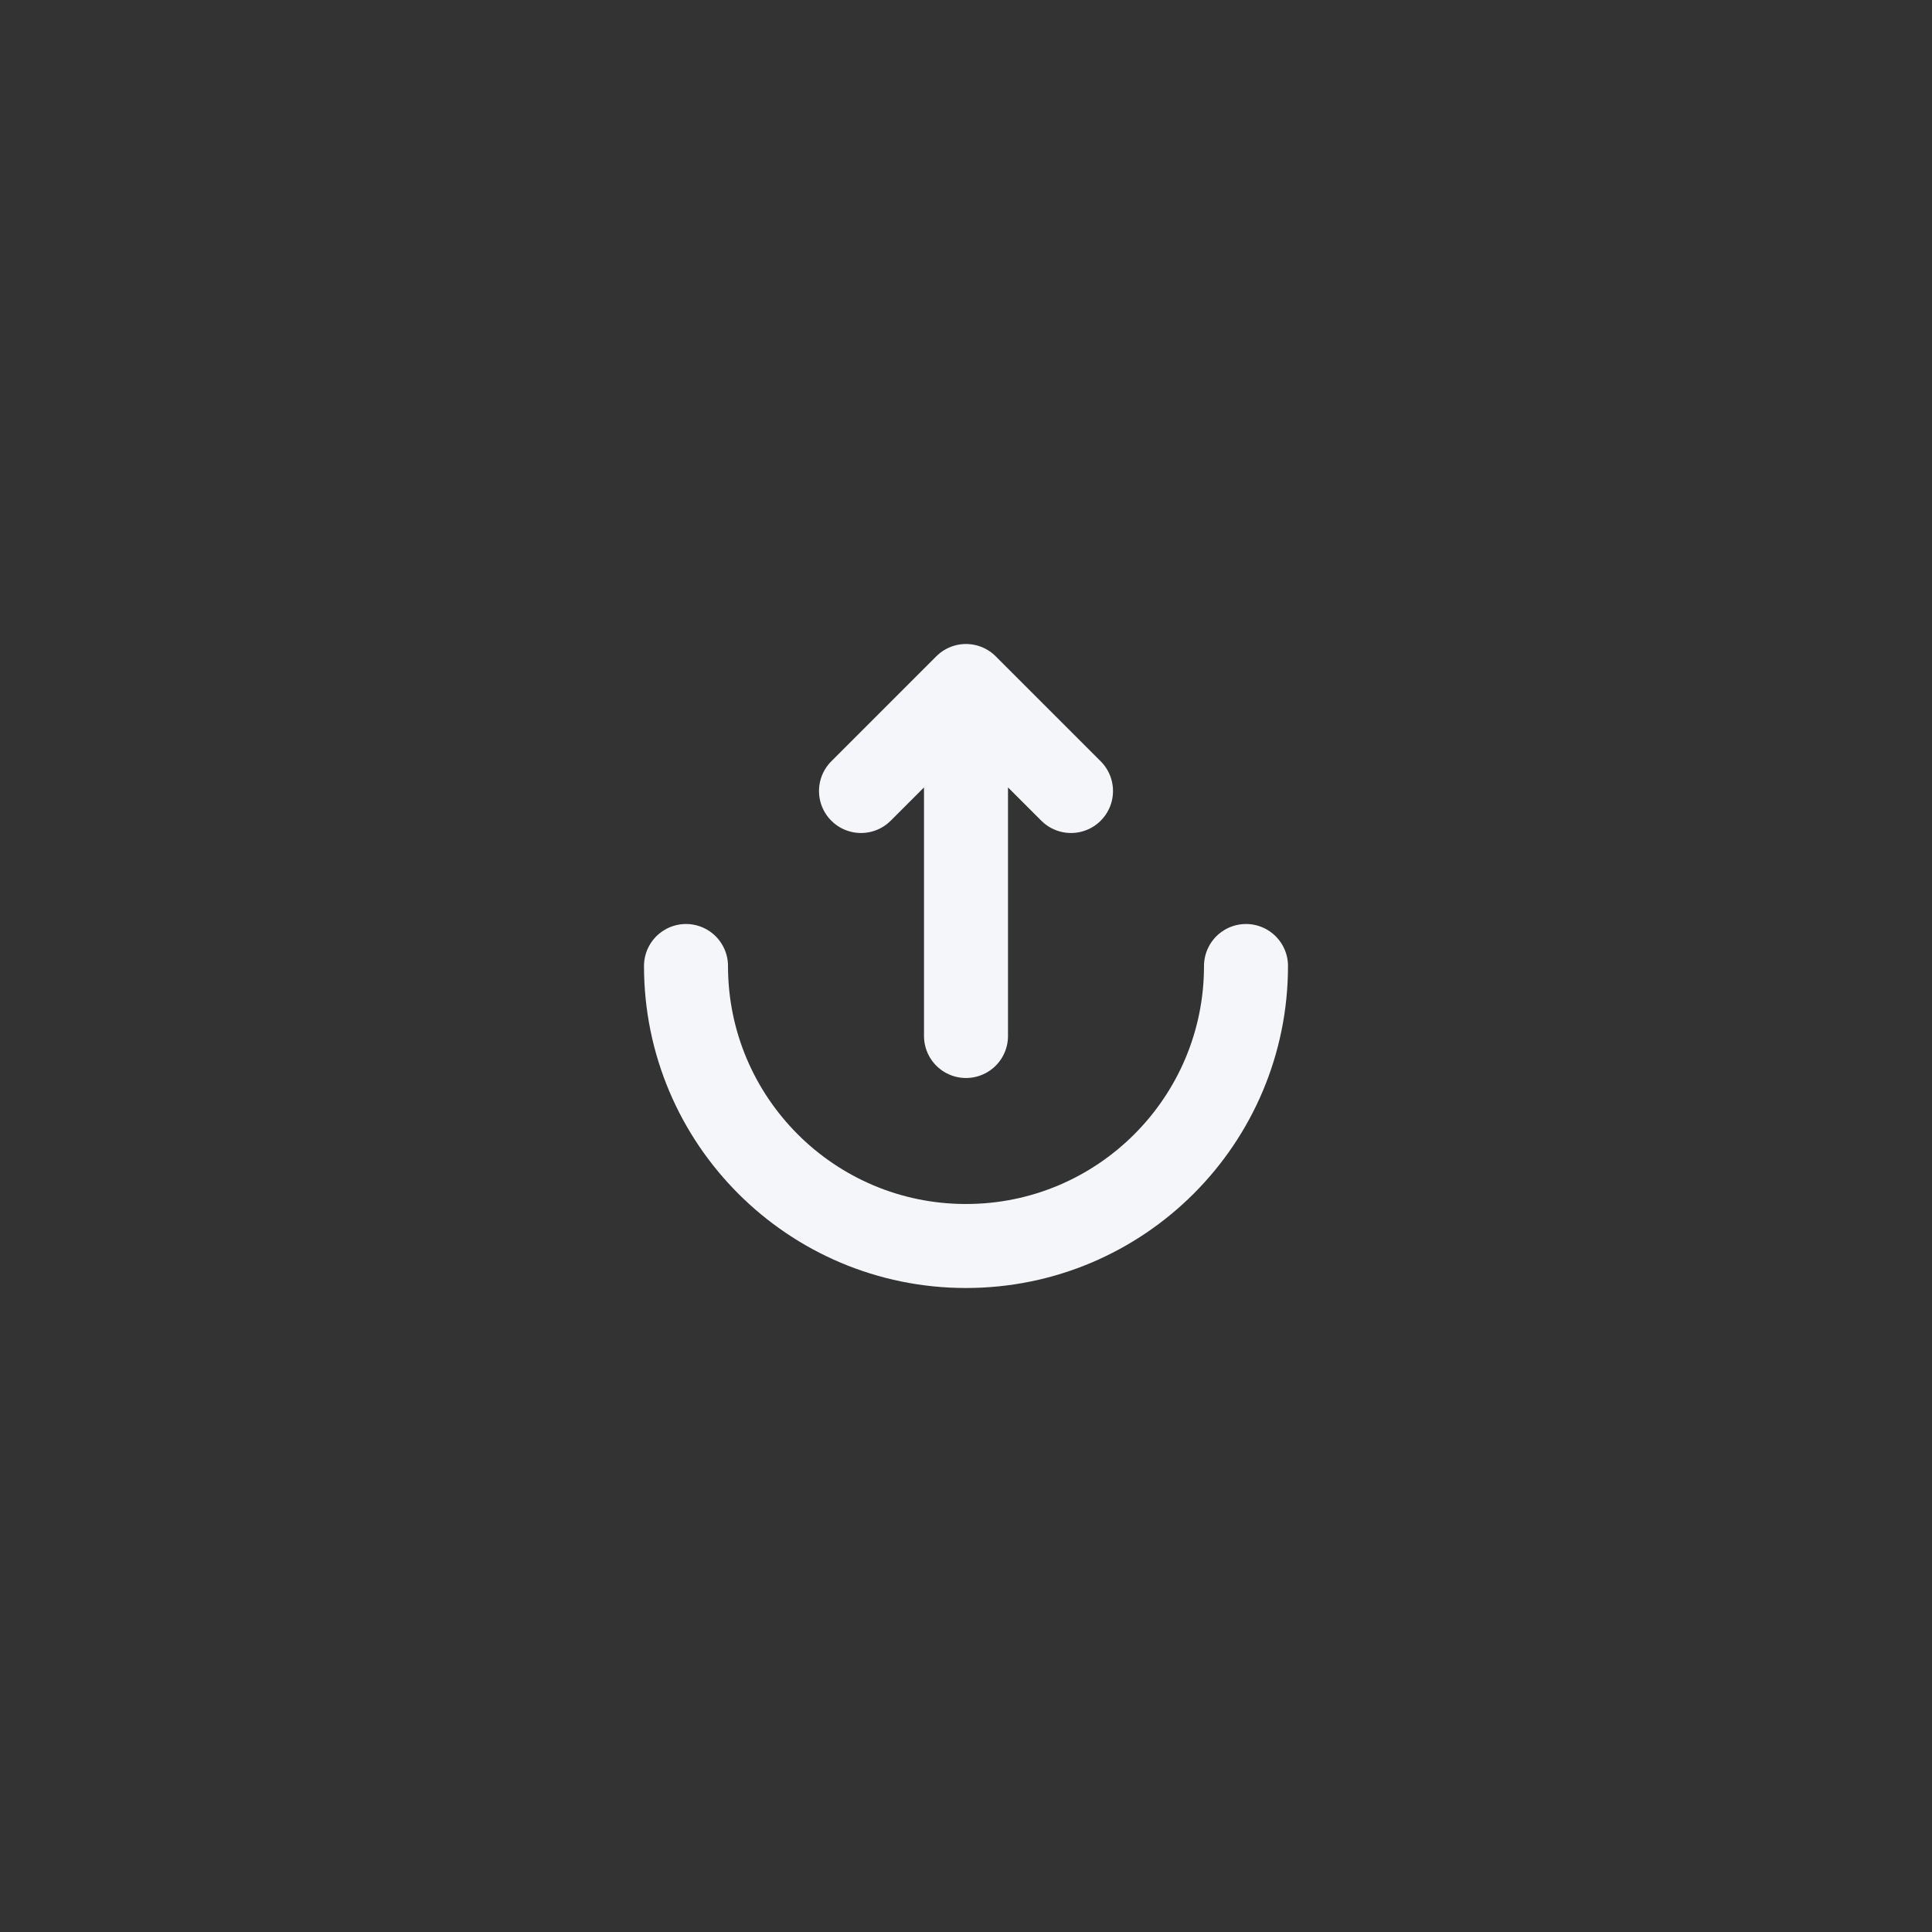 <!DOCTYPE svg PUBLIC "-//W3C//DTD SVG 1.1//EN" "http://www.w3.org/Graphics/SVG/1.1/DTD/svg11.dtd">
<!-- Uploaded to: SVG Repo, www.svgrepo.com, Transformed by: SVG Repo Mixer Tools -->
<svg width="64px" height="64px" viewBox="-15.6 -15.6 55.20 55.20" fill="none" xmlns="http://www.w3.org/2000/svg">
<rect x="-15.6" y="-15.6" width="55.20" height="55.20" fill="#333333" stroke="none"/>
<g id="SVGRepo_bgCarrier" stroke-width="0"/>
<g id="SVGRepo_tracerCarrier" stroke-linecap="round" stroke-linejoin="round"/>
<g id="SVGRepo_iconCarrier"> <path d="M4 12C4 16.418 7.582 20 12 20C16.418 20 20 16.418 20 12" stroke="#f5f6f9" stroke-width="2.4" stroke-linecap="round"/> <path d="M12 14L12 4M12 4L15 7M12 4L9 7" stroke="#f5f6f9" stroke-width="2.4" stroke-linecap="round" stroke-linejoin="round"/> </g>
</svg>